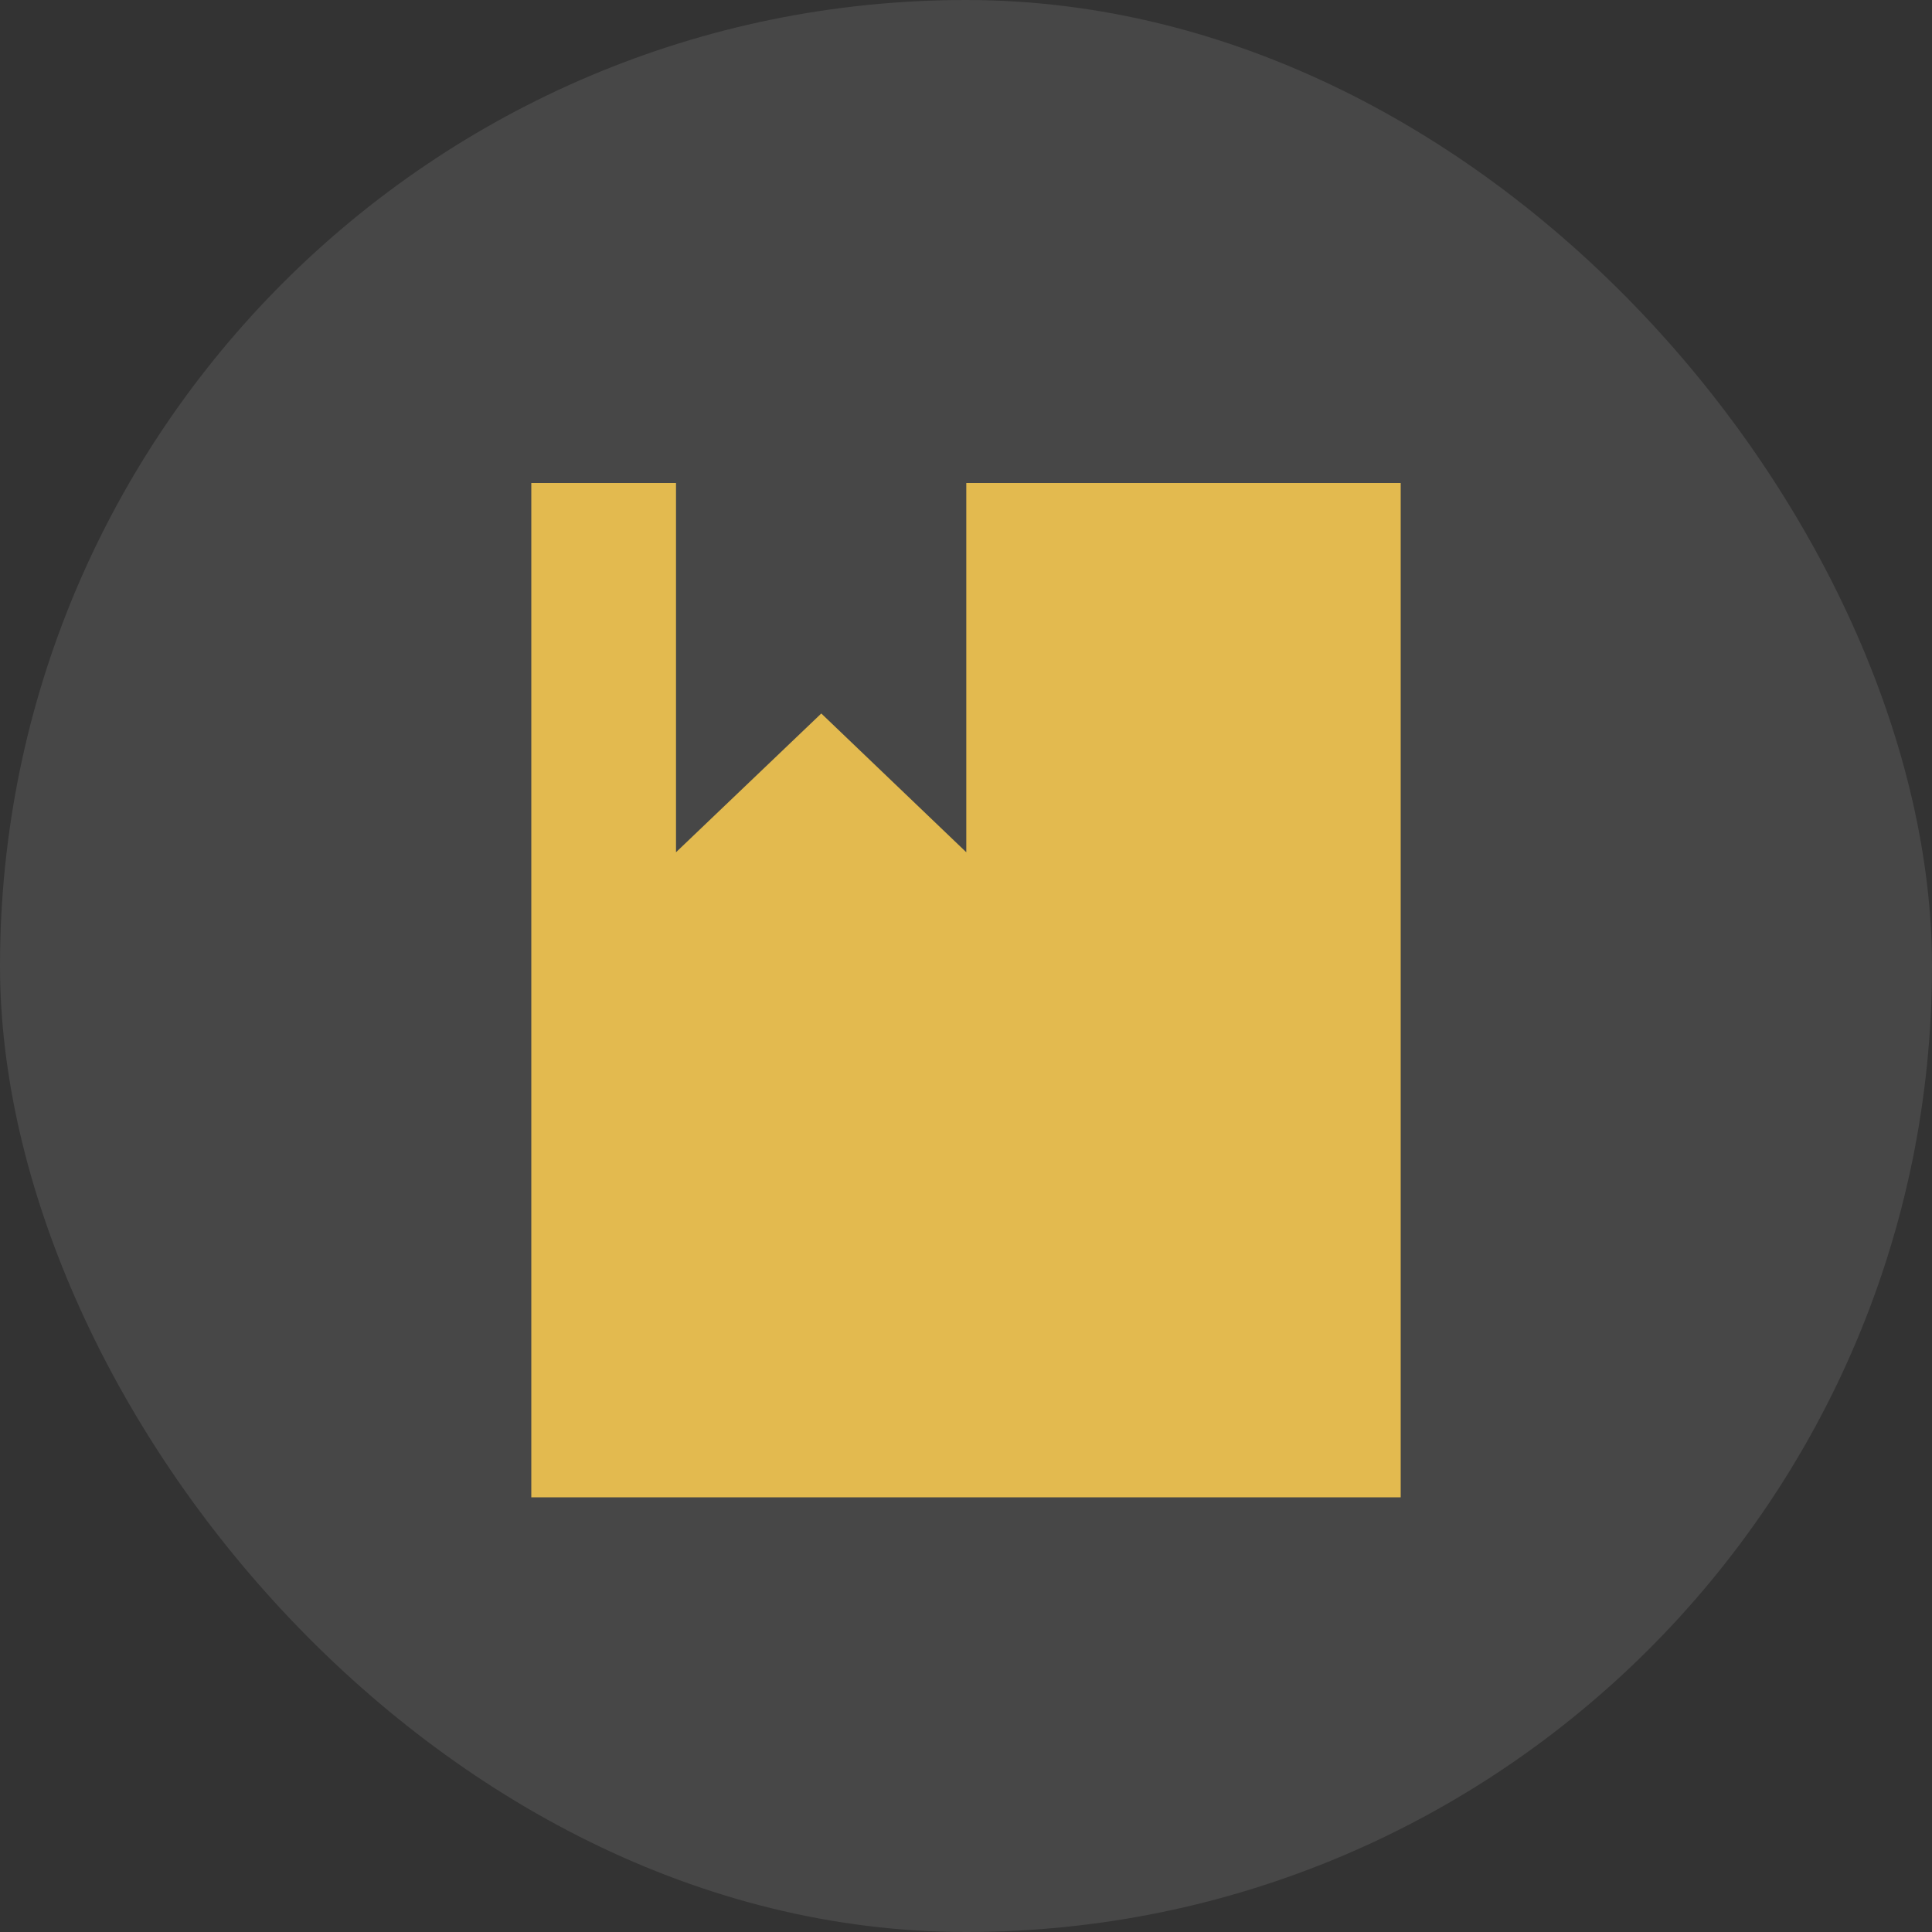 <svg width="40" height="40" viewBox="0 0 40 40" fill="none" xmlns="http://www.w3.org/2000/svg">
<rect x="0" y="0" width="40" height="40" fill="#333333" stroke="none"/>
<rect width="40" height="40" rx="20" fill="white" fill-opacity="0.1"/>
<path d="M20.006 10V17.645L17.004 14.772L13.996 17.645V10H11V31H29V10H20.006Z" fill="#E3BA4F"/>
</svg>
